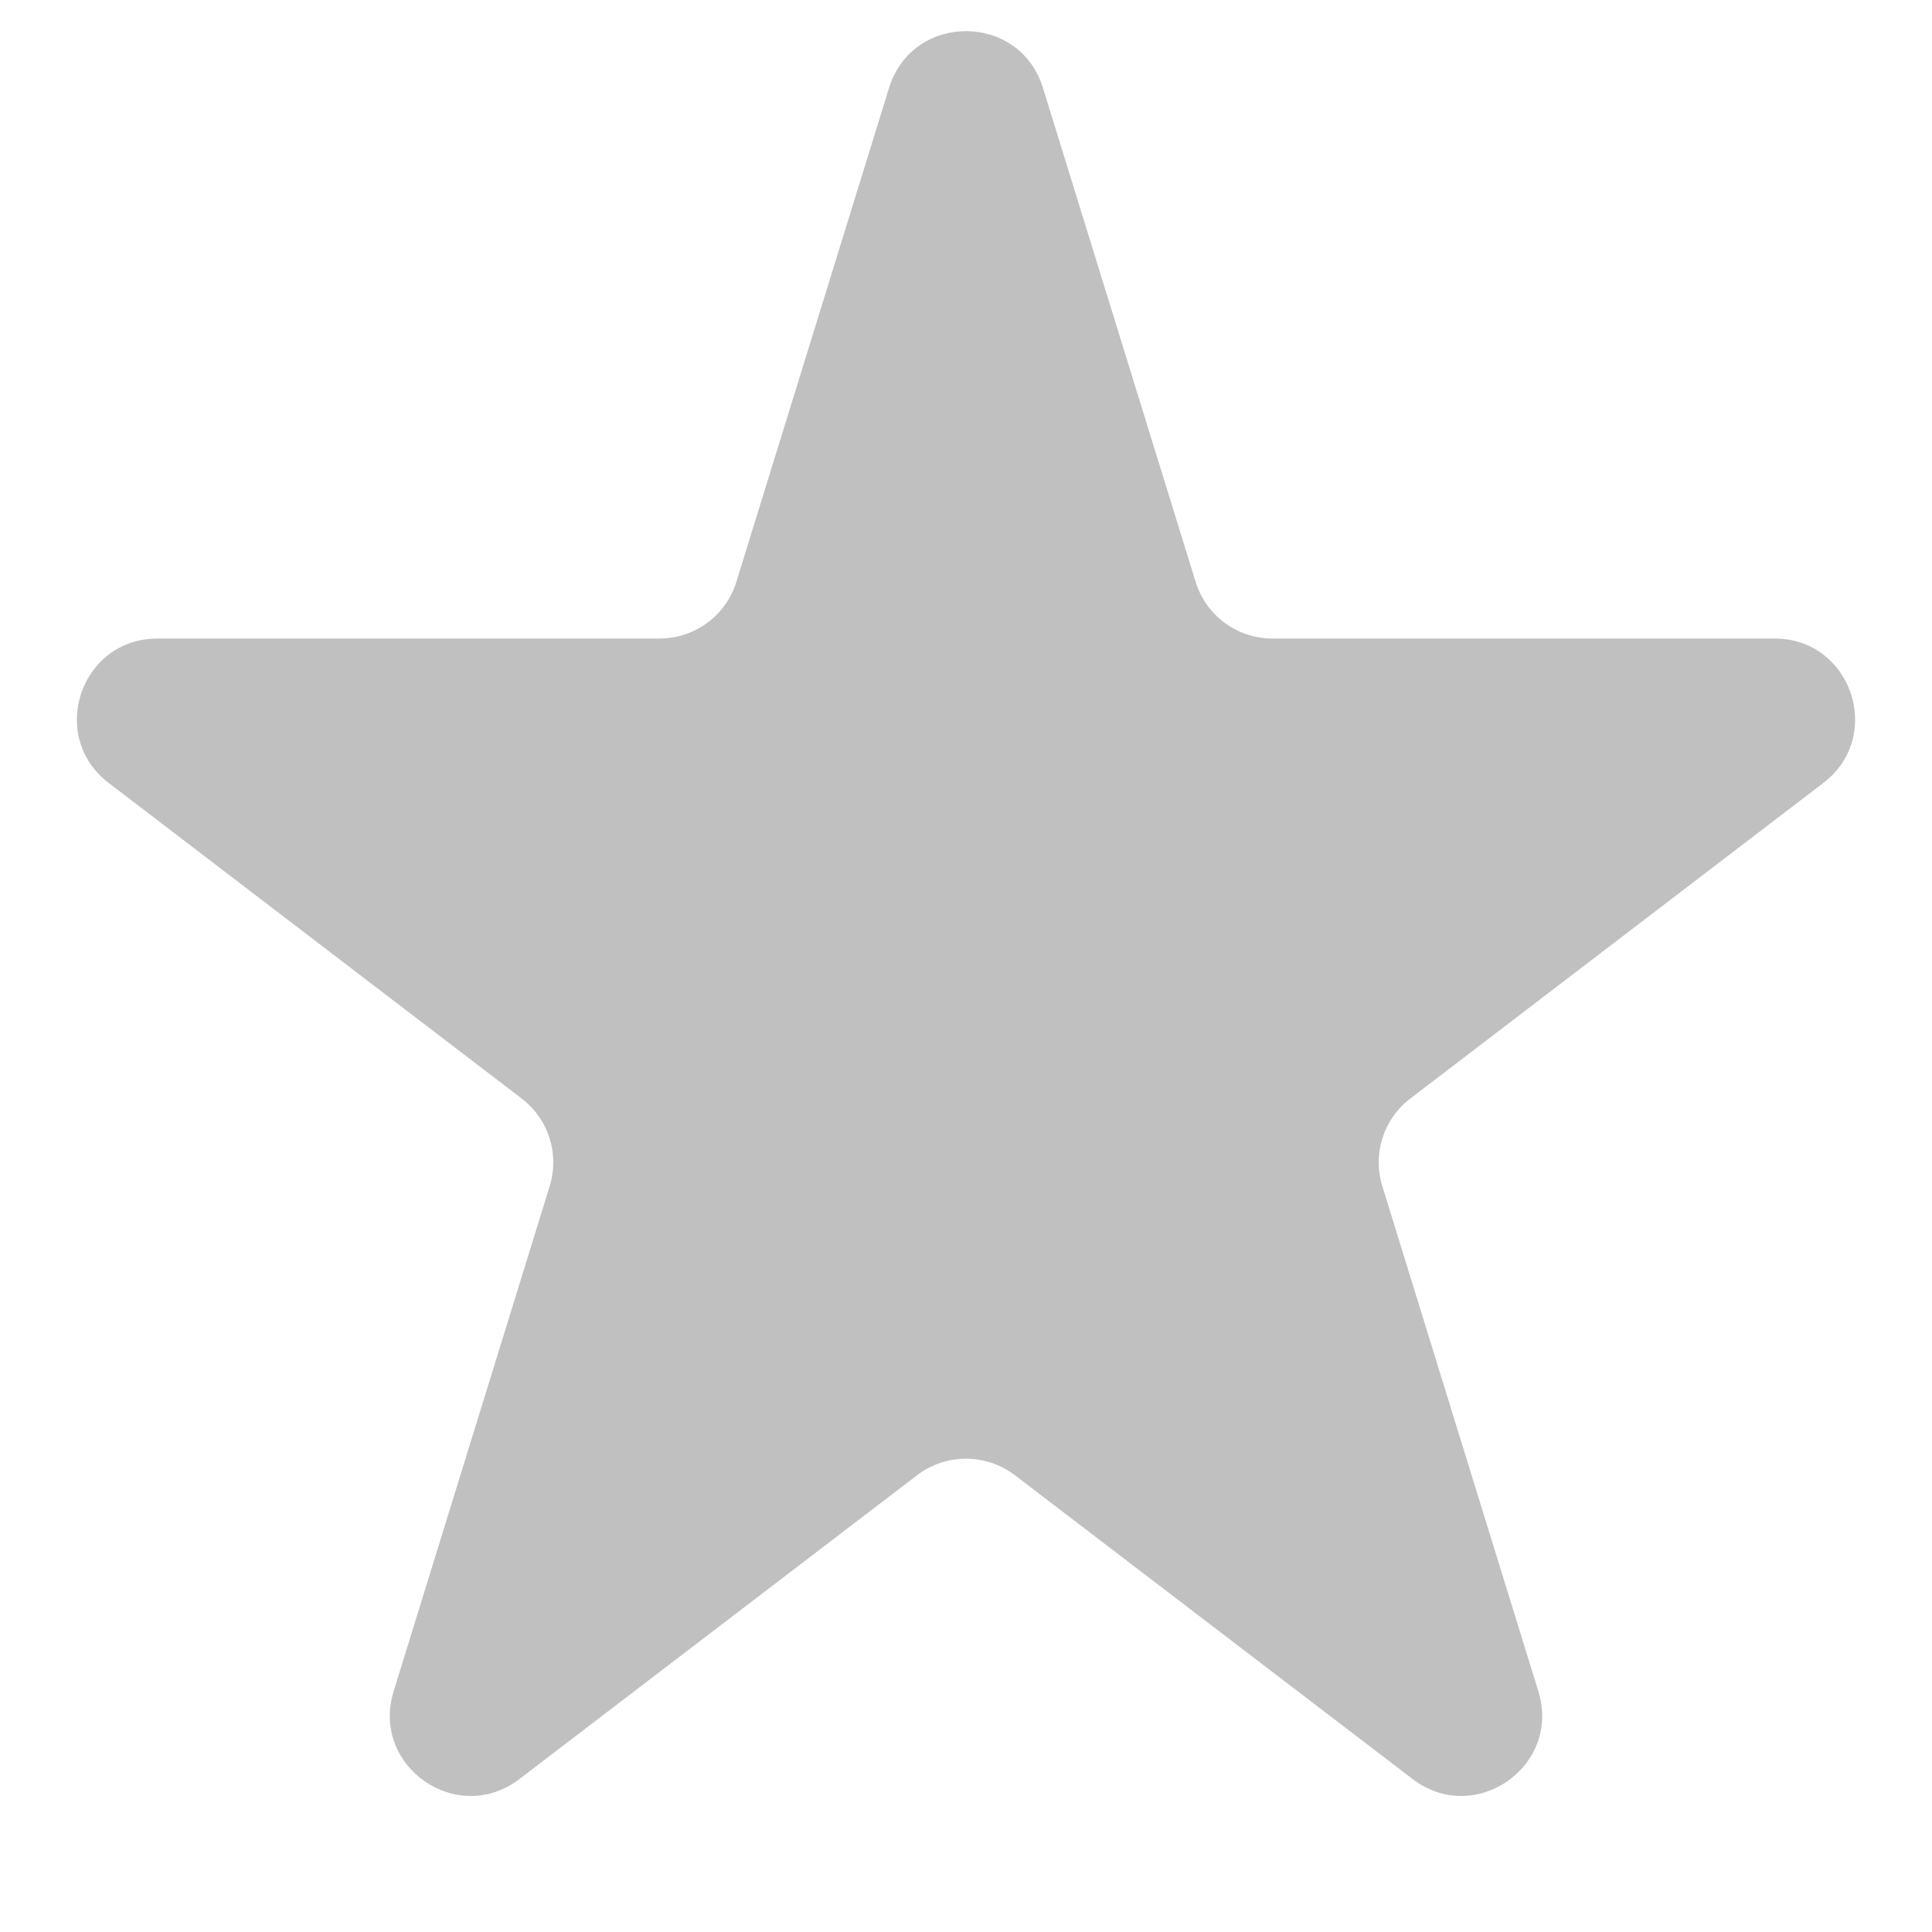 <svg width="12" height="12" viewBox="0 0 12 12" fill="none" xmlns="http://www.w3.org/2000/svg">
<path d="M5.522 0.546C5.667 0.076 6.333 0.076 6.478 0.546L7.426 3.613C7.49 3.823 7.684 3.966 7.903 3.966H11.022C11.5 3.966 11.705 4.573 11.325 4.863L8.76 6.823C8.593 6.95 8.524 7.167 8.586 7.368L9.555 10.505C9.699 10.97 9.161 11.346 8.774 11.05L6.304 9.163C6.124 9.026 5.876 9.026 5.696 9.163L3.226 11.05C2.839 11.346 2.301 10.97 2.445 10.505L3.414 7.368C3.476 7.167 3.407 6.95 3.24 6.823L0.675 4.863C0.295 4.573 0.5 3.966 0.978 3.966H4.097C4.316 3.966 4.51 3.823 4.574 3.613L5.522 0.546Z" fill="#C0C0C0"/>
</svg>
